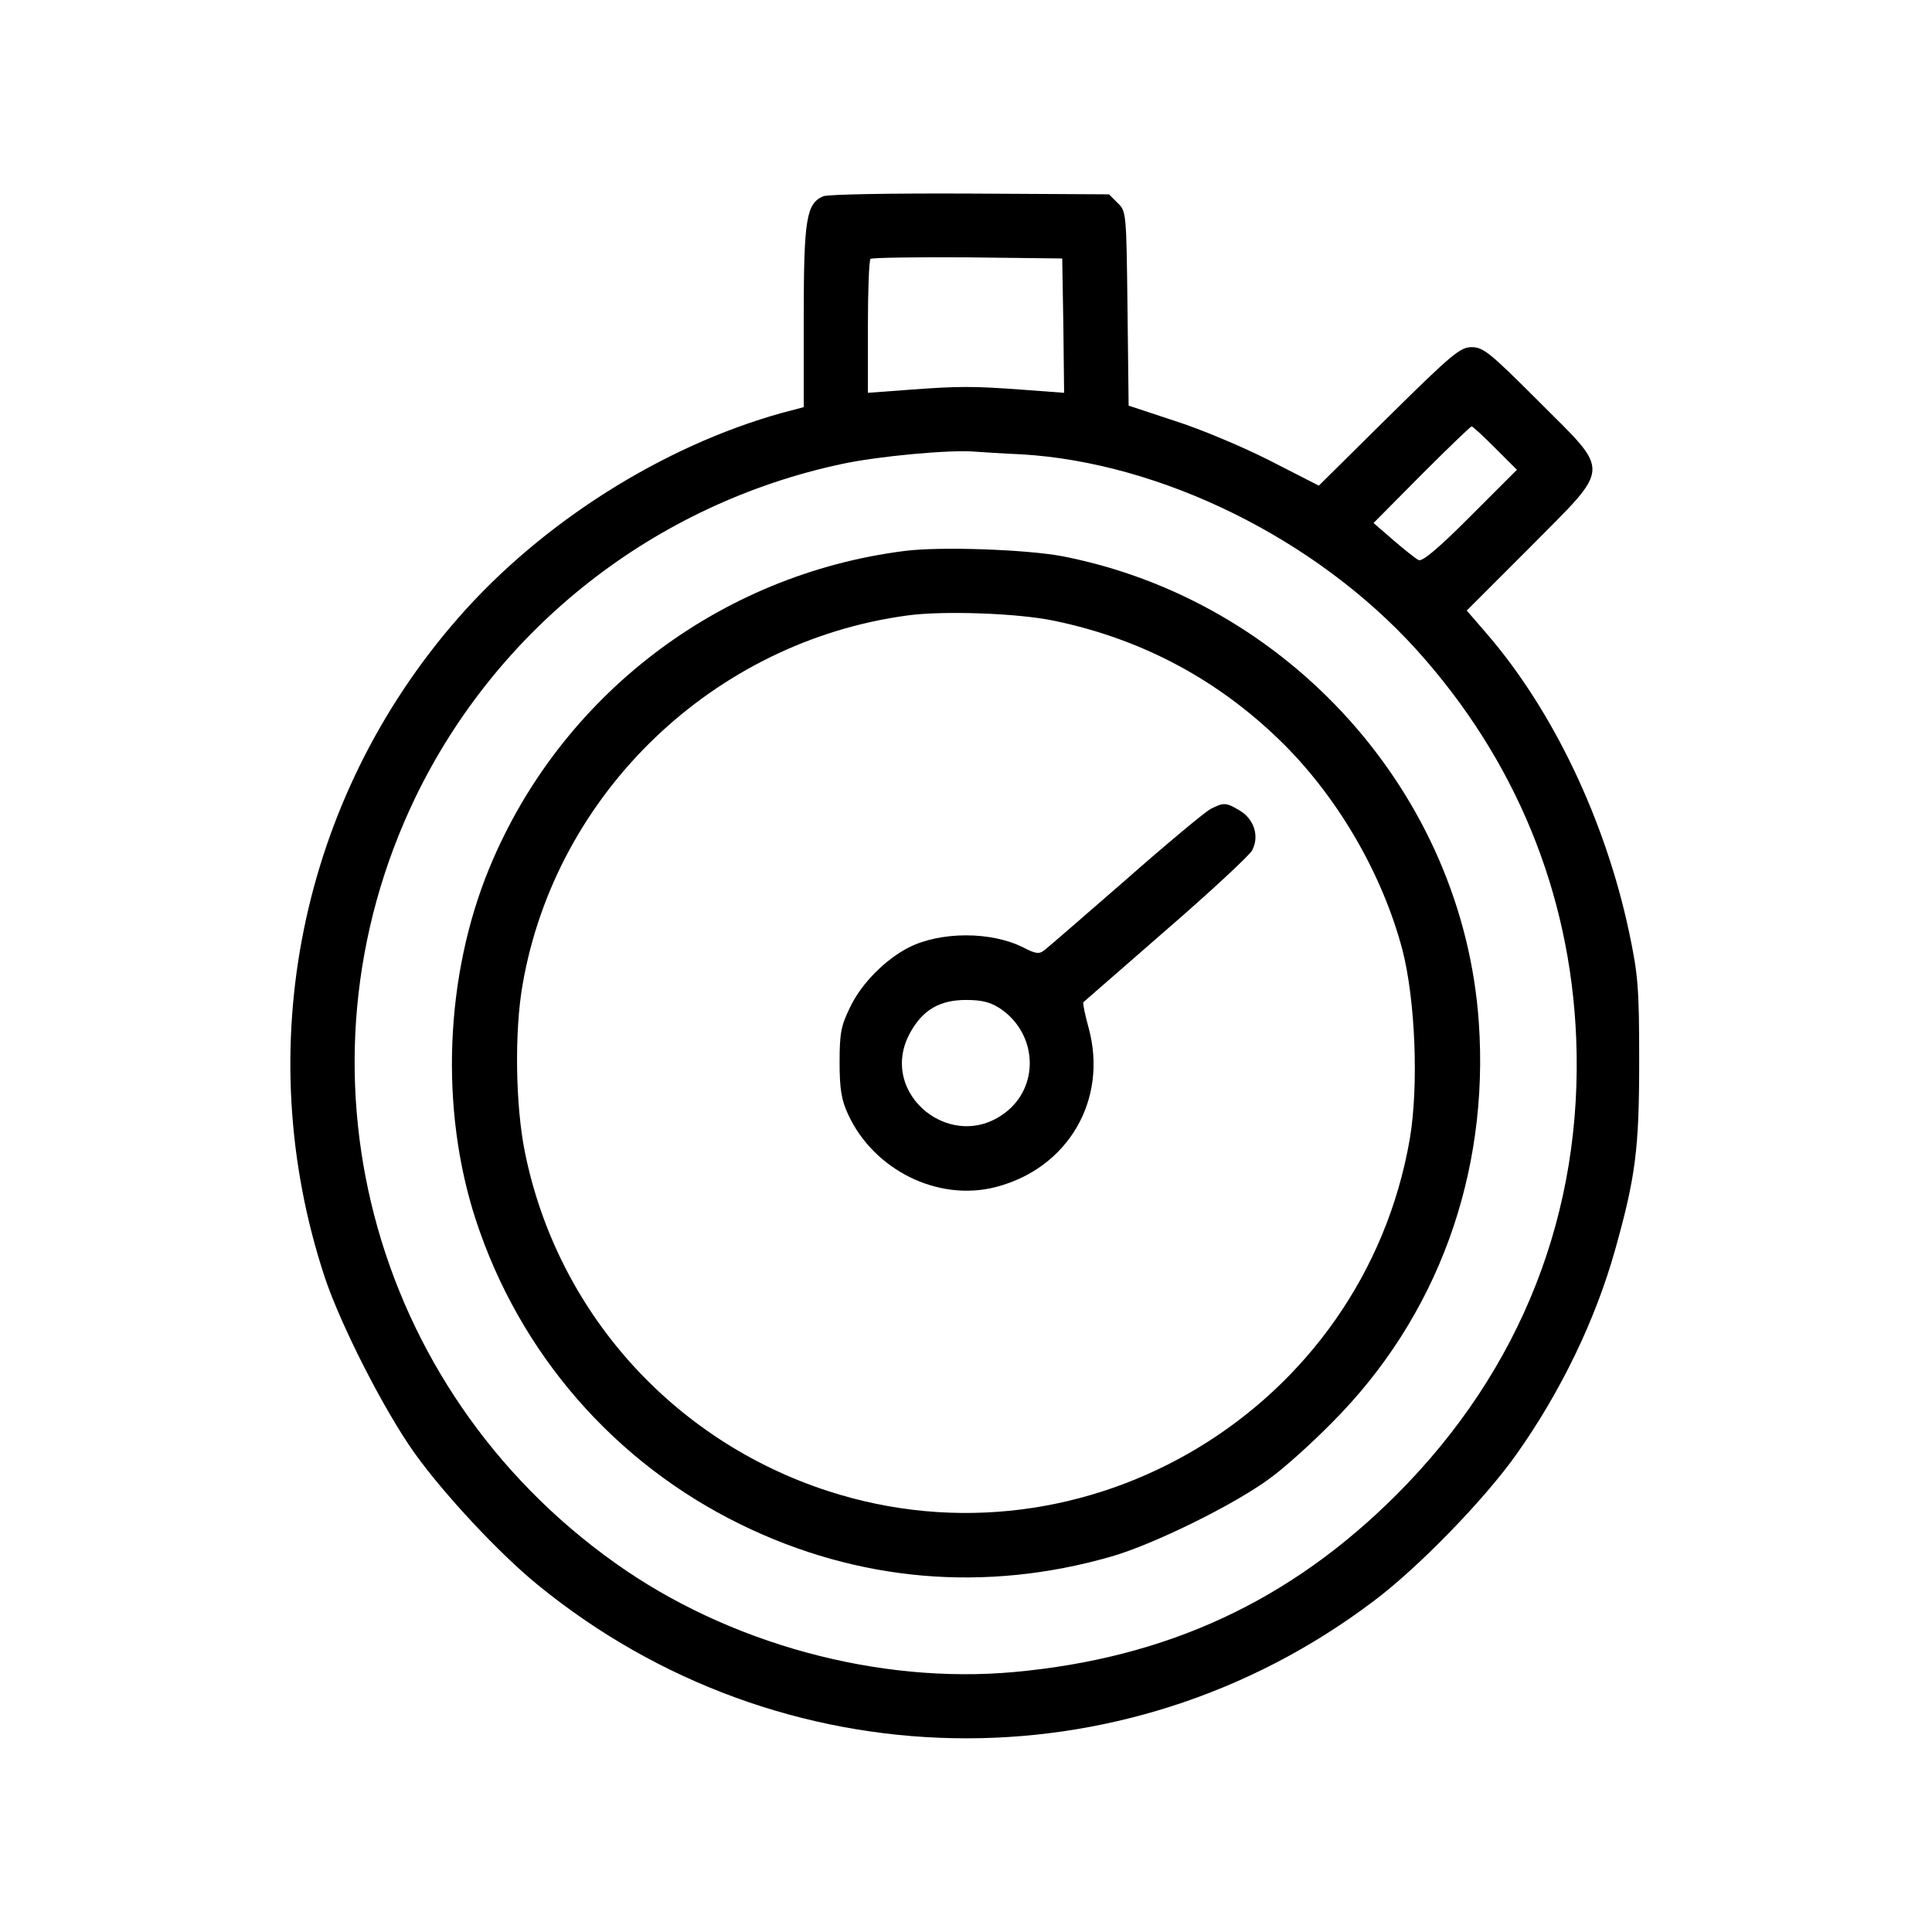 <?xml version="1.0" standalone="no"?>
<!DOCTYPE svg PUBLIC "-//W3C//DTD SVG 20010904//EN"
 "http://www.w3.org/TR/2001/REC-SVG-20010904/DTD/svg10.dtd">
<svg version="1.0" xmlns="http://www.w3.org/2000/svg"
 width="512pt" height="512pt" viewBox="0 0 512 512"
 preserveAspectRatio="xMidYMid meet">

<g transform="translate(0,512) scale(0.1,-0.1)"
fill="#000000" stroke="none">
<path d="M2182 4600 c-45 -19 -52 -60 -52 -319 l0 -240 -57 -15 c-317 -88
-638 -291 -859 -544 -419 -479 -553 -1140 -354 -1745 42 -127 157 -353 238
-467 77 -108 225 -267 327 -350 643 -525 1552 -544 2214 -44 118 88 294 269
379 389 118 166 210 357 262 542 55 196 64 269 64 503 0 194 -3 227 -27 341
-63 296 -202 588 -379 792 l-51 59 167 167 c218 220 217 194 23 388 -128 128
-146 143 -177 143 -30 0 -52 -18 -219 -183 l-186 -184 -131 67 c-71 36 -185
84 -252 105 l-121 40 -3 257 c-3 253 -3 258 -26 280 l-23 23 -367 2 c-211 1
-377 -2 -390 -7z m636 -343 l2 -178 -107 8 c-135 10 -171 10 -305 0 l-108 -8
0 174 c0 96 3 177 7 181 4 3 119 5 257 4 l251 -3 3 -178z m1145 -325 l57 -57
-124 -124 c-87 -87 -128 -121 -137 -115 -8 4 -38 28 -67 53 l-52 45 127 128
c70 70 130 128 133 128 3 0 31 -26 63 -58z m-1256 -16 c371 -22 781 -224 1047
-518 261 -289 407 -642 423 -1028 19 -461 -145 -880 -476 -1211 -282 -282
-608 -433 -1013 -470 -360 -33 -758 75 -1058 289 -651 463 -873 1313 -530
2027 218 452 635 779 1129 885 96 21 291 39 356 33 17 -1 71 -5 122 -7z"/>
<path d="M2398 3660 c-492 -62 -913 -384 -1101 -840 -118 -286 -132 -639 -36
-933 116 -354 367 -643 702 -807 311 -152 648 -181 982 -85 112 32 327 138
420 207 39 28 113 95 166 149 278 279 416 657 388 1060 -42 604 -503 1118
-1104 1235 -96 18 -324 26 -417 14z m395 -185 c237 -49 442 -160 612 -330 144
-145 258 -342 311 -540 35 -134 44 -363 20 -504 -124 -714 -857 -1156 -1543
-932 -411 134 -717 476 -802 898 -25 123 -28 320 -6 444 88 508 507 909 1020
978 95 13 293 6 388 -14z"/>
<path d="M3208 2976 c-15 -8 -116 -92 -225 -188 -109 -95 -206 -179 -215 -186
-14 -11 -23 -10 -56 7 -85 43 -219 43 -304 0 -62 -32 -125 -95 -155 -158 -24
-49 -28 -68 -28 -146 0 -71 5 -100 22 -137 68 -149 239 -233 391 -194 192 49
299 231 247 422 -10 36 -16 66 -14 68 2 2 101 88 219 191 118 102 221 198 228
211 20 37 6 82 -31 105 -38 23 -44 23 -79 5z m-557 -529 c95 -64 105 -198 20
-270 -144 -121 -350 45 -258 208 33 59 78 85 147 85 43 0 65 -6 91 -23z"/>
</g>
</svg>
